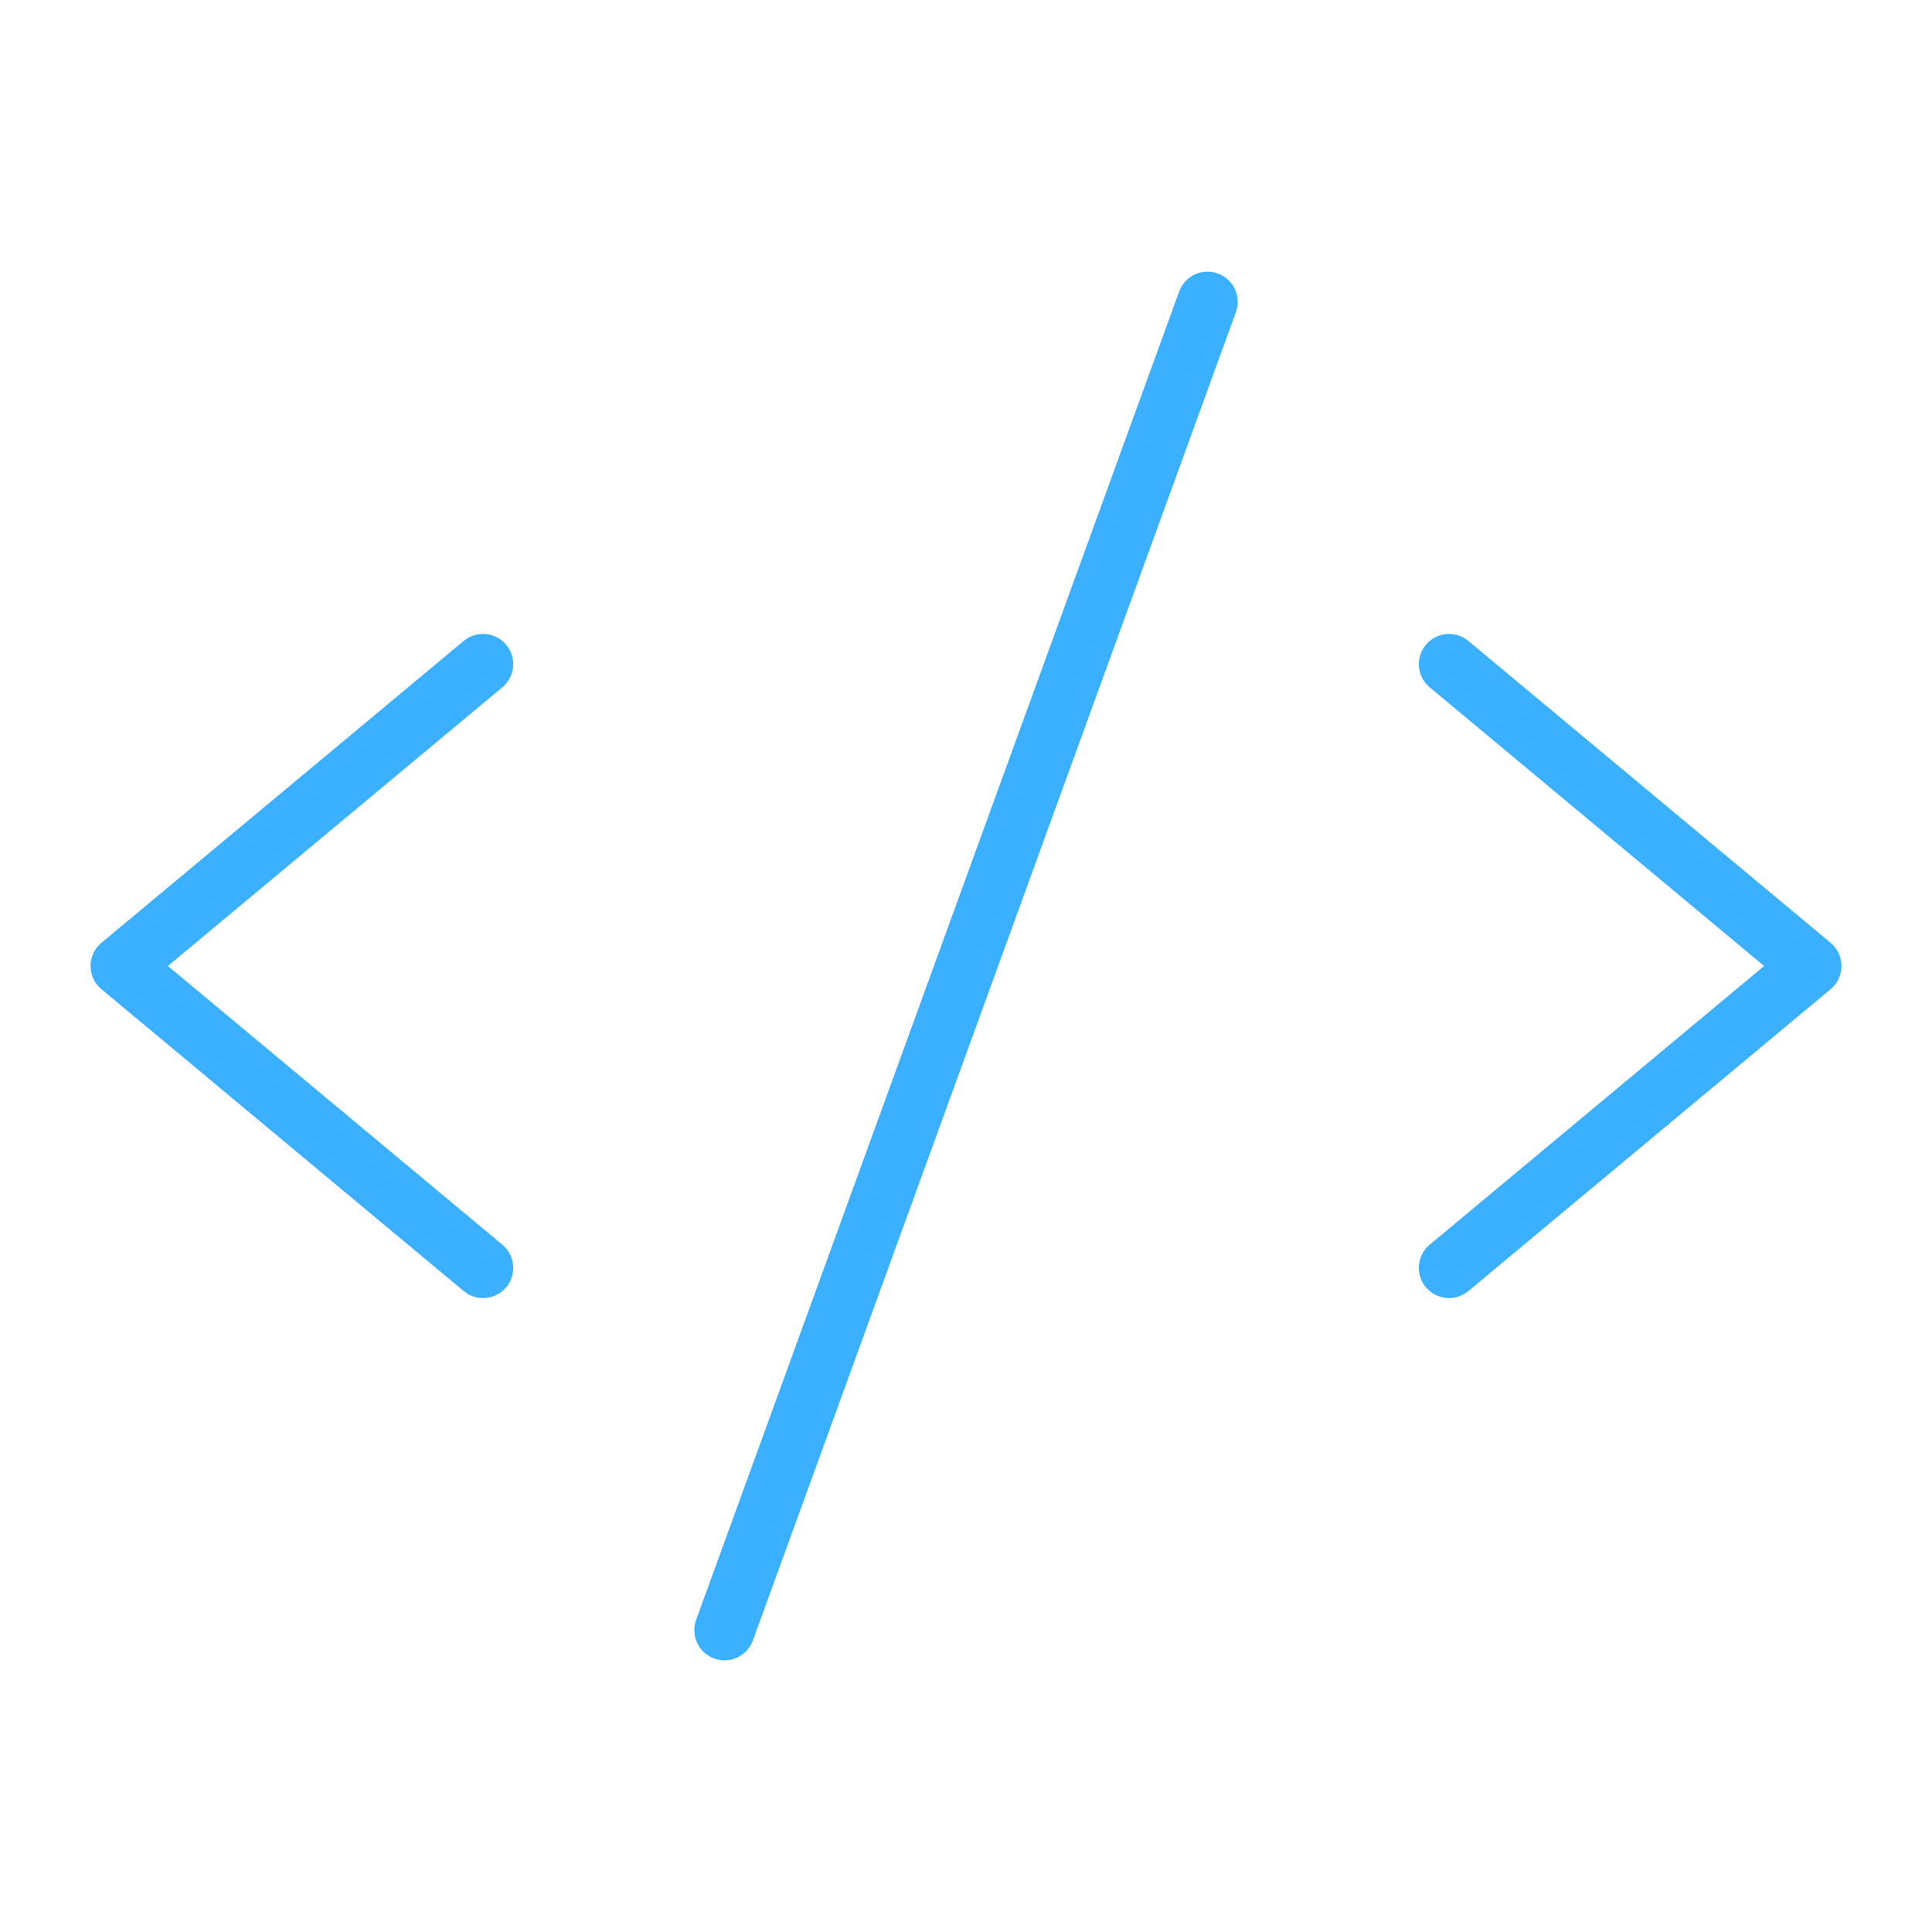 <svg xmlns="http://www.w3.org/2000/svg" width="192" height="192" viewBox="0 0 192 192" fill="none"><g clip-path="url(#clip0_1_47)"><path d="M48 66L12 96L48 126" stroke="#3AB0FF" stroke-width="6" stroke-linecap="round" stroke-linejoin="round"></path><path d="M144 66L180 96L144 126" stroke="#3AB0FF" stroke-width="6" stroke-linecap="round" stroke-linejoin="round"></path><path d="M120 30L72 162" stroke="#3AB0FF" stroke-width="6" stroke-linecap="round" stroke-linejoin="round"></path></g><defs><clipPath id="clip0_1_47"><rect width="192" height="192" fill="white"></rect></clipPath></defs></svg>